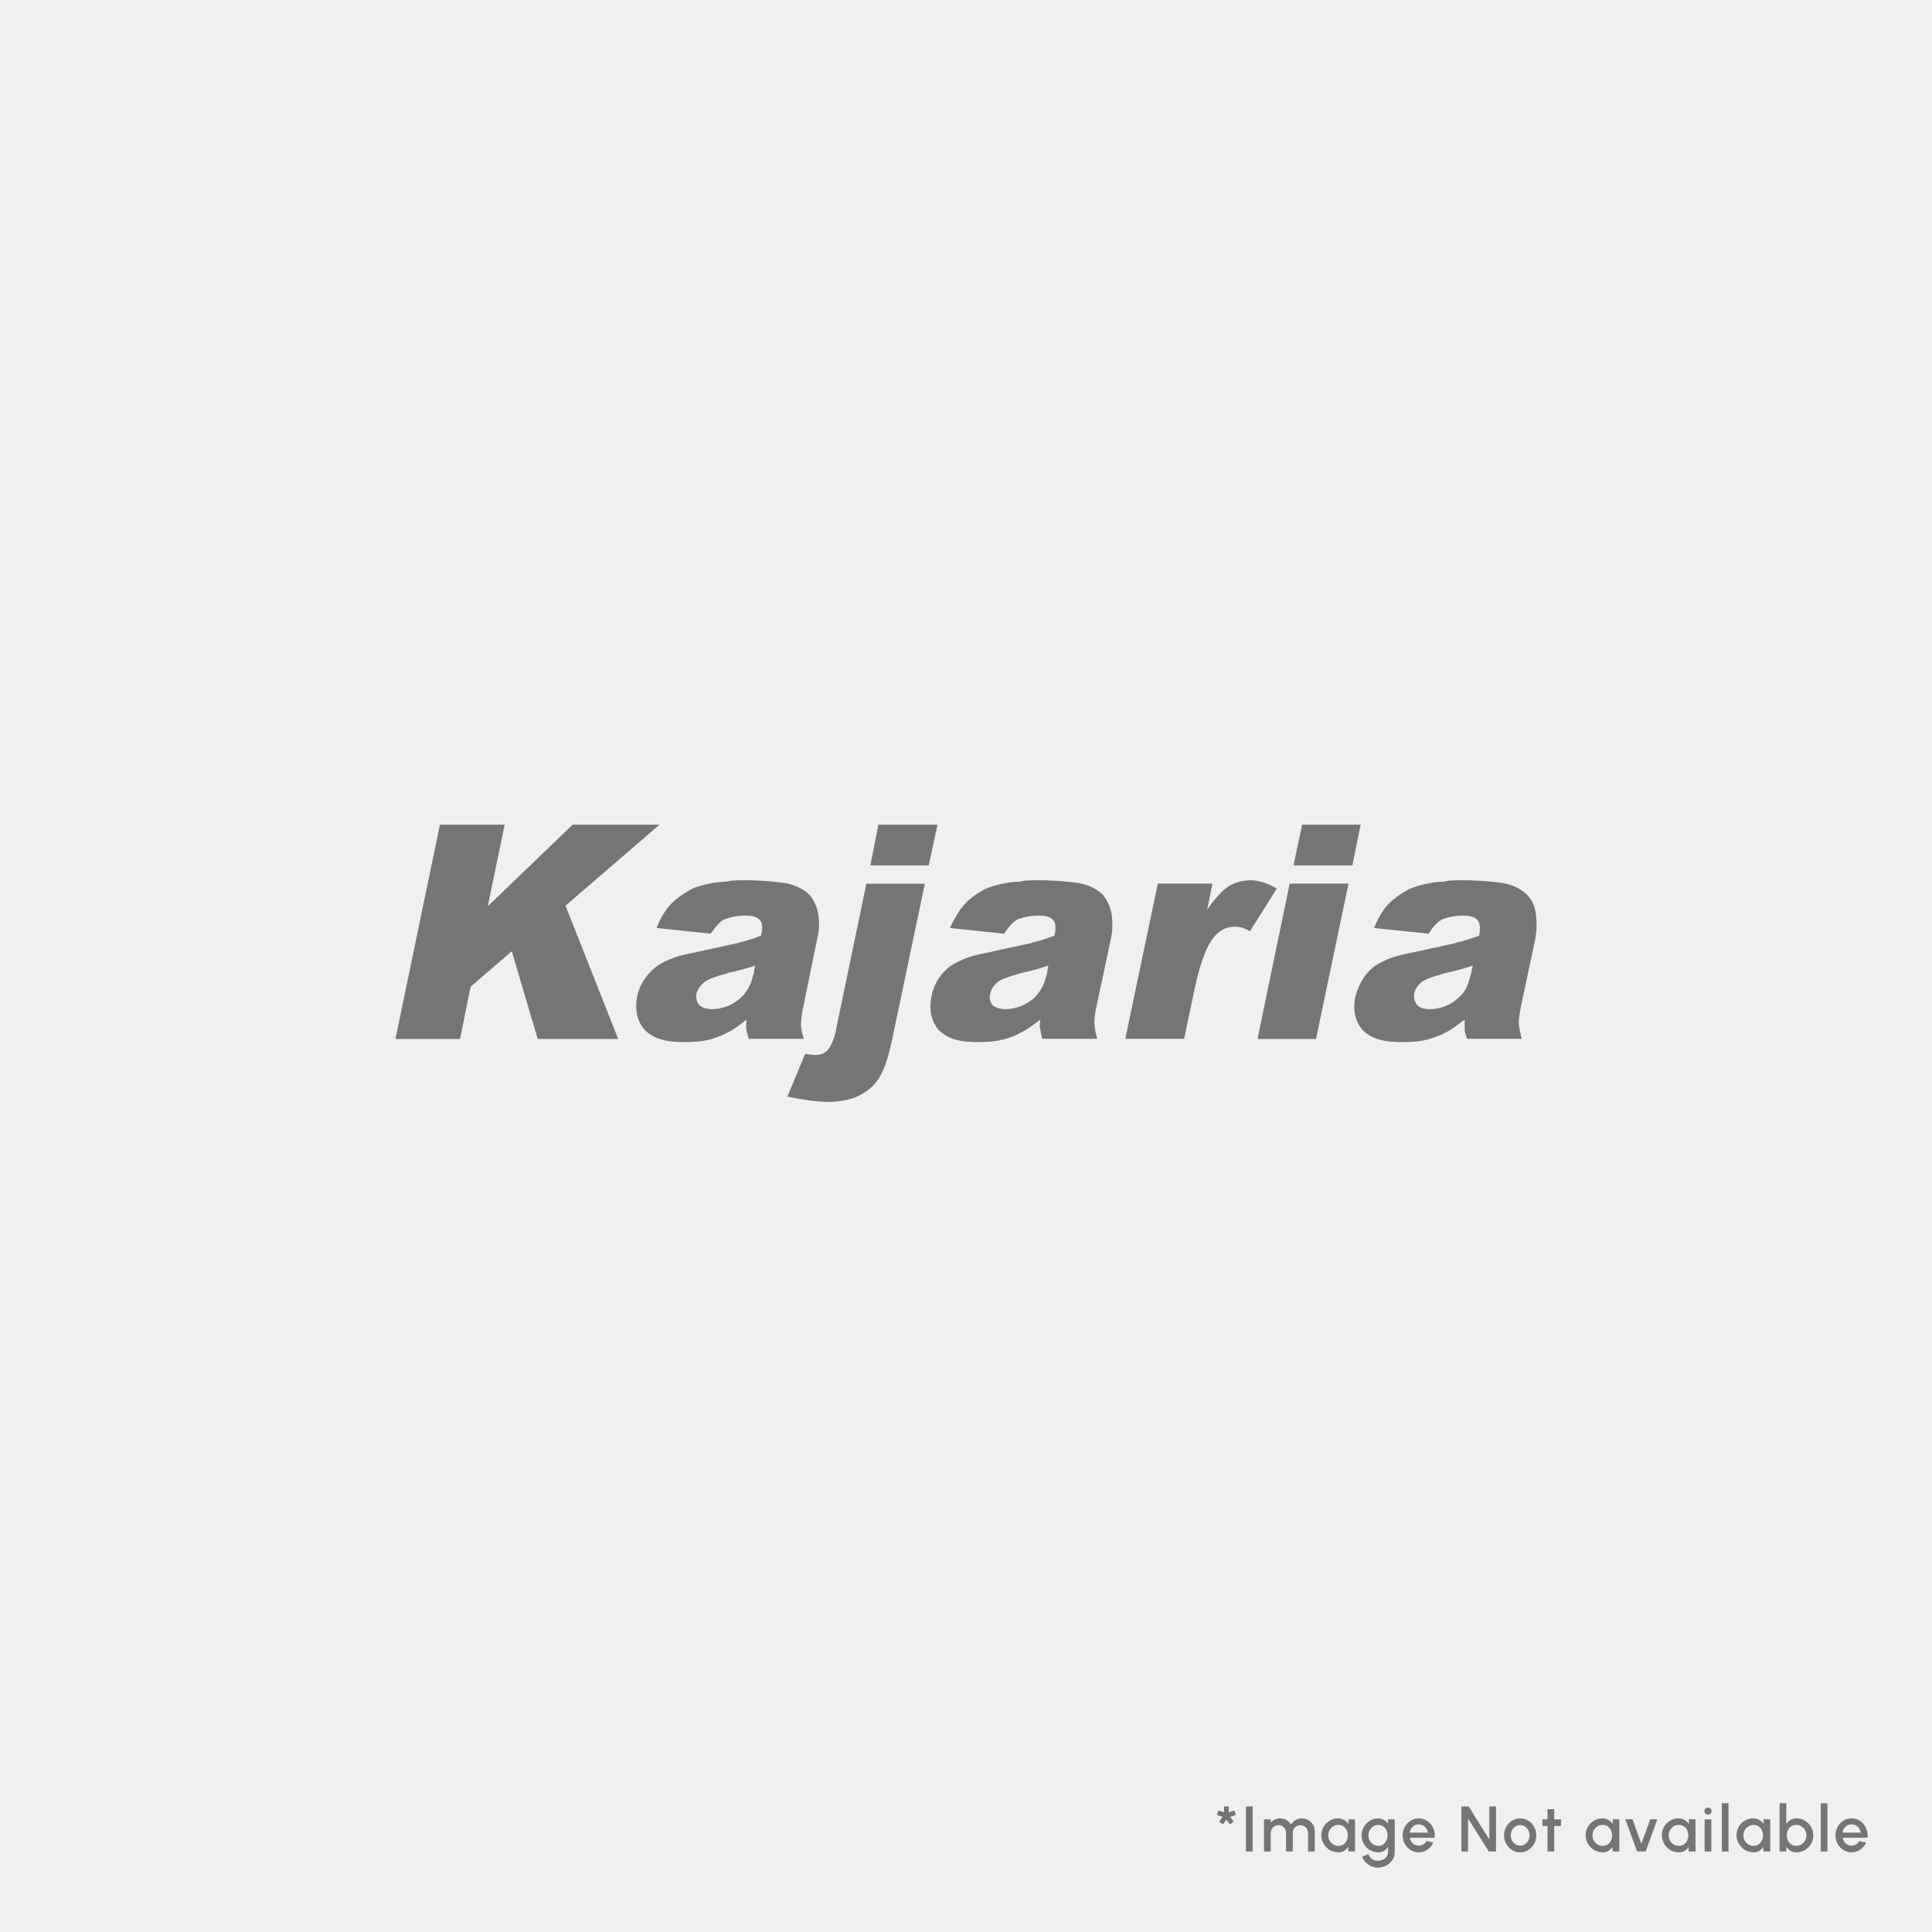 <svg width="400" height="400" viewBox="0 0 400 400" fill="none" xmlns="http://www.w3.org/2000/svg">
<rect x="0" y="0" width="400" height="400" fill="#333333" stroke="none"/>
<g clip-path="url(#clip0_12673_68045)">
<rect width="400" height="400" fill="#F0F0F0"/>
<path fill-rule="evenodd" clip-rule="evenodd" d="M173.157 213.031C172.665 215.227 172.059 216.59 171.454 217.31C170.772 218.105 169.863 218.407 168.879 218.407C167.895 218.407 167.705 218.294 166.683 218.218L163.011 227.04C166.38 227.721 169.144 228.138 171.529 228.138C173.914 228.138 176.603 227.645 178.382 226.547C180.086 225.639 181.449 224.276 182.357 222.572C183.266 220.868 184.137 218.218 184.932 214.129L191.482 182.97H179.366L173.119 213.031H173.157Z" fill="#757575"/>
<path fill-rule="evenodd" clip-rule="evenodd" d="M181.865 170.742L180.199 179.184H192.277L194.094 170.742H181.865Z" fill="#757575"/>
<path fill-rule="evenodd" clip-rule="evenodd" d="M136.547 170.742H118.563L100.996 187.627L104.479 170.742H91.077L81.877 215.114H95.241L97.437 204.286L105.956 196.941L111.332 215.114H127.99L117.086 187.514L136.547 170.742Z" fill="#757575"/>
<path fill-rule="evenodd" clip-rule="evenodd" d="M165.888 211.706C165.888 210.911 166.002 209.738 166.38 208.147L169.258 194.063C169.636 192.587 169.636 190.997 169.447 189.407C169.144 187.703 168.538 186.416 167.743 185.431C166.57 184.144 164.866 183.349 162.784 182.857C160.588 182.554 157.824 182.251 154.265 182.251C150.706 182.251 151.501 182.365 150.214 182.554C149.419 182.554 148.624 182.668 147.829 182.743C145.86 183.122 144.156 183.538 142.869 184.22C141.279 185.128 139.802 186.189 138.818 187.287C137.72 188.46 136.736 190.05 135.941 192.133L147.147 193.306C148.056 192.019 148.737 191.11 149.646 190.542C149.835 190.353 150.025 190.353 150.252 190.24C151.35 189.861 152.637 189.558 154.303 189.558C155.969 189.558 156.877 189.937 157.37 190.542C157.862 191.148 157.975 192.133 157.559 193.723C155.969 194.328 154.492 194.821 153.091 195.124C152.41 195.426 151.388 195.502 150.214 195.805C148.624 196.184 146.428 196.6 143.854 197.206C139.802 197.887 137.001 199.099 135.335 200.575C133.556 202.166 132.344 204.134 131.852 206.519C131.473 209.094 131.852 211.366 133.442 213.183C135.146 214.962 137.72 215.757 141.468 215.757C145.216 215.757 146.92 215.379 149.192 214.47C149.495 214.356 149.873 214.167 150.176 213.978C151.653 213.372 153.054 212.274 154.53 211.1C154.53 212.085 154.416 212.804 154.53 213.183C154.53 213.561 154.833 214.167 155.022 215.076H166.418C166.002 213.789 165.812 212.691 165.812 211.706H165.888ZM155.969 201.787C155.59 203.377 155.06 204.551 154.379 205.459C153.697 206.444 152.675 207.239 151.388 207.958C151.085 208.147 150.593 208.337 150.214 208.45C149.305 208.753 148.321 208.942 147.45 208.942C146.579 208.942 145.254 208.64 144.686 208.034C144.194 207.352 144.081 206.633 144.194 205.649C144.497 204.74 144.989 204.059 145.784 203.377C146.466 202.771 148.056 202.203 150.252 201.598C150.441 201.598 150.63 201.408 150.858 201.408C152.751 201.03 154.53 200.5 156.309 199.932L156.007 201.825L155.969 201.787Z" fill="#757575"/>
<path fill-rule="evenodd" clip-rule="evenodd" d="M228.509 185.431C227.335 184.144 225.631 183.349 223.549 182.857C221.353 182.554 218.589 182.251 215.031 182.251C211.472 182.251 212.342 182.365 210.979 182.554C210.184 182.554 209.389 182.668 208.708 182.743C206.626 183.122 205.035 183.538 203.635 184.22C202.045 185.128 200.568 186.189 199.659 187.287C198.561 188.46 197.691 190.05 196.668 192.133L207.875 193.306C208.784 192.019 209.465 191.11 210.374 190.542C210.563 190.353 210.752 190.353 210.979 190.24C212.077 189.861 213.365 189.558 215.031 189.558C216.696 189.558 217.605 189.937 218.097 190.542C218.589 191.148 218.703 192.133 218.286 193.723C216.696 194.328 215.22 194.821 213.819 195.124C213.138 195.426 212.115 195.502 210.942 195.805C209.351 196.184 207.156 196.6 204.581 197.206C200.53 197.887 197.842 199.099 196.063 200.575C194.359 202.166 193.185 204.134 192.807 206.519C192.314 209.094 192.807 211.366 194.283 213.183C195.987 214.962 198.561 215.757 202.234 215.757C205.906 215.757 207.686 215.379 209.957 214.47C210.26 214.356 210.639 214.167 210.942 213.978C212.418 213.372 213.819 212.274 215.409 211.1C215.22 212.085 215.22 212.804 215.409 213.183C215.409 213.561 215.598 214.167 215.788 215.076H227.184C226.805 213.789 226.578 212.691 226.578 211.706C226.578 210.722 226.691 209.738 227.07 208.147L230.061 194.063C230.364 192.587 230.364 190.997 230.175 189.407C229.872 187.703 229.266 186.416 228.471 185.431H228.509ZM216.696 201.787C216.318 203.377 215.788 204.551 215.106 205.459C214.425 206.444 213.516 207.239 212.115 207.958C211.812 208.147 211.32 208.337 210.942 208.45C210.033 208.753 209.049 208.942 208.178 208.942C207.307 208.942 205.982 208.64 205.414 208.034C205.035 207.352 204.733 206.633 205.035 205.649C205.225 204.74 205.717 204.059 206.512 203.377C207.193 202.771 208.784 202.203 210.979 201.598C211.169 201.598 211.358 201.408 211.585 201.408C213.554 201.03 215.258 200.5 217.037 199.932L216.734 201.825L216.696 201.787Z" fill="#757575"/>
<path fill-rule="evenodd" clip-rule="evenodd" d="M258.872 182.251C257.169 182.251 255.617 182.743 254.291 183.538C253.004 184.447 251.528 186.037 249.938 188.309L251.035 182.933H239.715L232.976 215.076H245.167L247.439 204.248C248.537 199.288 249.824 195.729 251.49 193.836C252.588 192.549 253.989 191.868 255.541 191.868C257.093 191.868 257.434 192.17 258.797 192.776L264.362 183.955C262.469 182.857 260.5 182.251 258.797 182.251H258.872Z" fill="#757575"/>
<path fill-rule="evenodd" clip-rule="evenodd" d="M269.587 170.742L267.807 179.184H279.998L281.702 170.742H269.587Z" fill="#757575"/>
<path fill-rule="evenodd" clip-rule="evenodd" d="M260.349 215.114H272.464L279.203 182.933H267.012L260.349 215.114Z" fill="#757575"/>
<path fill-rule="evenodd" clip-rule="evenodd" d="M317.896 194.063C318.199 192.587 318.199 190.997 318.01 189.407C317.821 187.703 317.215 186.416 316.306 185.431C315.133 184.144 313.542 183.349 311.347 182.857C309.378 182.554 306.387 182.251 302.828 182.251C299.269 182.251 300.14 182.365 298.853 182.554C297.944 182.554 297.149 182.668 296.468 182.743C294.499 183.122 292.795 183.538 291.508 184.22C289.804 185.128 288.441 186.189 287.343 187.287C286.245 188.46 285.375 190.05 284.466 192.133L295.786 193.306C296.581 192.019 297.376 191.11 298.285 190.542C298.398 190.353 298.588 190.353 298.891 190.24C299.989 189.861 301.276 189.558 302.866 189.558C304.456 189.558 305.554 189.937 305.933 190.542C306.425 191.148 306.538 192.133 306.235 193.723C304.532 194.328 303.169 194.821 301.654 195.124C300.973 195.426 300.064 195.502 298.891 195.805C297.187 196.184 295.105 196.6 292.454 197.206C288.479 197.887 285.602 199.099 283.936 200.575C282.232 202.166 281.172 204.134 280.566 206.519C280.074 209.094 280.566 211.366 282.043 213.183C283.747 214.962 286.321 215.757 290.069 215.757C293.817 215.757 295.521 215.379 297.793 214.47C298.171 214.356 298.474 214.167 298.891 213.978C300.291 213.372 301.654 212.274 303.244 211.1V213.183C303.244 213.561 303.434 214.167 303.737 215.076H315.057C314.754 213.789 314.451 212.691 314.451 211.706C314.451 210.722 314.64 209.738 314.943 208.147L317.934 194.063H317.896ZM304.494 201.787C304.115 203.377 303.699 204.551 303.017 205.459C302.222 206.444 301.314 207.239 300.026 207.958C299.648 208.147 299.118 208.337 298.853 208.45C297.868 208.753 296.96 208.942 296.089 208.942C294.802 208.942 293.893 208.64 293.401 208.034C292.795 207.352 292.719 206.633 292.795 205.649C292.984 204.74 293.477 204.059 294.272 203.377C295.067 202.771 296.543 202.203 298.853 201.598C298.966 201.598 299.156 201.408 299.458 201.408C301.351 201.03 303.131 200.5 304.91 199.932L304.532 201.825L304.494 201.787Z" fill="#757575"/>
<path d="M383.348 383.507C382.735 383.507 382.175 383.349 381.668 383.033C381.166 382.718 380.764 382.296 380.462 381.767C380.164 381.233 380.015 380.644 380.015 380C380.015 379.511 380.102 379.056 380.275 378.633C380.448 378.207 380.686 377.833 380.988 377.513C381.295 377.189 381.651 376.936 382.055 376.753C382.459 376.571 382.891 376.48 383.348 376.48C383.859 376.48 384.328 376.587 384.755 376.8C385.182 377.009 385.546 377.3 385.848 377.673C386.151 378.042 386.373 378.469 386.515 378.953C386.657 379.433 386.699 379.944 386.642 380.487H381.502C381.559 380.793 381.671 381.071 381.835 381.32C382.004 381.564 382.217 381.758 382.475 381.9C382.737 382.042 383.028 382.116 383.348 382.12C383.686 382.12 383.993 382.036 384.268 381.867C384.548 381.698 384.777 381.464 384.955 381.167L386.362 381.493C386.095 382.084 385.693 382.569 385.155 382.947C384.617 383.32 384.015 383.507 383.348 383.507ZM381.455 379.427H385.242C385.197 379.107 385.084 378.818 384.902 378.56C384.724 378.298 384.499 378.091 384.228 377.94C383.962 377.784 383.668 377.707 383.348 377.707C383.033 377.707 382.739 377.782 382.468 377.933C382.202 378.084 381.979 378.291 381.802 378.553C381.628 378.811 381.513 379.102 381.455 379.427Z" fill="#757575"/>
<path d="M376.969 383.333V373.333H378.355V383.333H376.969Z" fill="#757575"/>
<path d="M371.911 376.48C372.56 376.48 373.149 376.638 373.678 376.953C374.211 377.269 374.636 377.693 374.951 378.227C375.267 378.756 375.424 379.344 375.424 379.993C375.424 380.478 375.333 380.933 375.151 381.36C374.969 381.782 374.716 382.156 374.391 382.48C374.071 382.8 373.698 383.051 373.271 383.233C372.849 383.416 372.396 383.507 371.911 383.507C371.444 383.507 371.036 383.4 370.684 383.187C370.338 382.969 370.053 382.691 369.831 382.353V383.333H368.444V373.333H369.831V377.633C370.053 377.291 370.338 377.013 370.684 376.8C371.036 376.587 371.444 376.48 371.911 376.48ZM371.898 382.16C372.284 382.16 372.638 382.062 372.958 381.867C373.278 381.671 373.531 381.409 373.718 381.08C373.909 380.751 374.004 380.389 374.004 379.993C374.004 379.589 373.909 379.222 373.718 378.893C373.527 378.564 373.271 378.304 372.951 378.113C372.631 377.918 372.28 377.82 371.898 377.82C371.511 377.82 371.171 377.918 370.878 378.113C370.584 378.309 370.356 378.571 370.191 378.9C370.027 379.229 369.944 379.593 369.944 379.993C369.944 380.393 370.027 380.758 370.191 381.087C370.356 381.416 370.584 381.678 370.878 381.873C371.171 382.064 371.511 382.16 371.898 382.16Z" fill="#757575"/>
<path d="M365.12 376.667H366.507V383.333H365.113L365.06 382.367C364.864 382.709 364.6 382.984 364.267 383.193C363.933 383.402 363.54 383.507 363.087 383.507C362.598 383.507 362.138 383.416 361.707 383.233C361.275 383.047 360.895 382.789 360.567 382.46C360.242 382.131 359.989 381.753 359.807 381.327C359.624 380.896 359.533 380.433 359.533 379.94C359.533 379.464 359.622 379.018 359.8 378.6C359.978 378.178 360.224 377.809 360.54 377.493C360.855 377.178 361.22 376.931 361.633 376.753C362.051 376.571 362.498 376.48 362.973 376.48C363.458 376.48 363.884 376.591 364.253 376.813C364.627 377.031 364.935 377.311 365.18 377.653L365.12 376.667ZM363.053 382.167C363.444 382.167 363.787 382.071 364.08 381.88C364.373 381.684 364.6 381.422 364.76 381.093C364.924 380.764 365.007 380.4 365.007 380C365.007 379.596 364.924 379.229 364.76 378.9C364.595 378.571 364.367 378.311 364.073 378.12C363.784 377.924 363.444 377.827 363.053 377.827C362.667 377.827 362.313 377.924 361.993 378.12C361.673 378.316 361.42 378.578 361.233 378.907C361.047 379.236 360.953 379.6 360.953 380C360.953 380.404 361.049 380.771 361.24 381.1C361.435 381.424 361.691 381.684 362.007 381.88C362.327 382.071 362.675 382.167 363.053 382.167Z" fill="#757575"/>
<path d="M356.487 383.333V373.333H357.873V383.333H356.487Z" fill="#757575"/>
<path d="M352.923 376.667H354.31V383.333H352.923V376.667ZM353.63 375.7C353.417 375.7 353.239 375.631 353.097 375.493C352.955 375.356 352.883 375.182 352.883 374.973C352.883 374.769 352.955 374.598 353.097 374.46C353.239 374.318 353.415 374.247 353.623 374.247C353.828 374.247 354.001 374.318 354.143 374.46C354.286 374.598 354.357 374.769 354.357 374.973C354.357 375.182 354.286 375.356 354.143 375.493C354.006 375.631 353.835 375.7 353.63 375.7Z" fill="#757575"/>
<path d="M349.651 376.667H351.038V383.333H349.644L349.591 382.367C349.396 382.709 349.131 382.984 348.798 383.193C348.464 383.402 348.071 383.507 347.618 383.507C347.129 383.507 346.669 383.416 346.238 383.233C345.807 383.047 345.427 382.789 345.098 382.46C344.773 382.131 344.52 381.753 344.338 381.327C344.156 380.896 344.064 380.433 344.064 379.94C344.064 379.464 344.153 379.018 344.331 378.6C344.509 378.178 344.756 377.809 345.071 377.493C345.387 377.178 345.751 376.931 346.164 376.753C346.582 376.571 347.029 376.48 347.504 376.48C347.989 376.48 348.416 376.591 348.784 376.813C349.158 377.031 349.467 377.311 349.711 377.653L349.651 376.667ZM347.584 382.167C347.976 382.167 348.318 382.071 348.611 381.88C348.904 381.684 349.131 381.422 349.291 381.093C349.456 380.764 349.538 380.4 349.538 380C349.538 379.596 349.456 379.229 349.291 378.9C349.127 378.571 348.898 378.311 348.604 378.12C348.316 377.924 347.976 377.827 347.584 377.827C347.198 377.827 346.844 377.924 346.524 378.12C346.204 378.316 345.951 378.578 345.764 378.907C345.578 379.236 345.484 379.6 345.484 380C345.484 380.404 345.58 380.771 345.771 381.1C345.967 381.424 346.222 381.684 346.538 381.88C346.858 382.071 347.207 382.167 347.584 382.167Z" fill="#757575"/>
<path d="M340.717 383.333H338.937L336.504 376.653H337.984L339.824 381.733L341.67 376.653H343.144L340.717 383.333Z" fill="#757575"/>
<path d="M333.878 376.667H335.265V383.333H333.872L333.818 382.367C333.623 382.709 333.358 382.984 333.025 383.193C332.692 383.402 332.298 383.507 331.845 383.507C331.356 383.507 330.896 383.416 330.465 383.233C330.034 383.047 329.654 382.789 329.325 382.46C329.001 382.131 328.747 381.753 328.565 381.327C328.383 380.896 328.292 380.433 328.292 379.94C328.292 379.464 328.381 379.018 328.558 378.6C328.736 378.178 328.983 377.809 329.298 377.493C329.614 377.178 329.978 376.931 330.392 376.753C330.809 376.571 331.256 376.48 331.732 376.48C332.216 376.48 332.643 376.591 333.012 376.813C333.385 377.031 333.694 377.311 333.938 377.653L333.878 376.667ZM331.812 382.167C332.203 382.167 332.545 382.071 332.838 381.88C333.132 381.684 333.358 381.422 333.518 381.093C333.683 380.764 333.765 380.4 333.765 380C333.765 379.596 333.683 379.229 333.518 378.9C333.354 378.571 333.125 378.311 332.832 378.12C332.543 377.924 332.203 377.827 331.812 377.827C331.425 377.827 331.072 377.924 330.752 378.12C330.432 378.316 330.178 378.578 329.992 378.907C329.805 379.236 329.712 379.6 329.712 380C329.712 380.404 329.807 380.771 329.998 381.1C330.194 381.424 330.449 381.684 330.765 381.88C331.085 382.071 331.434 382.167 331.812 382.167Z" fill="#757575"/>
<path d="M323.184 378.053H321.784L321.777 383.333H320.391L320.397 378.053H319.337V376.667H320.397L320.391 374.573H321.777L321.784 376.667H323.184V378.053Z" fill="#757575"/>
<path d="M314.737 383.507C314.124 383.507 313.564 383.349 313.057 383.033C312.555 382.718 312.153 382.296 311.85 381.767C311.553 381.233 311.404 380.644 311.404 380C311.404 379.511 311.49 379.056 311.664 378.633C311.837 378.207 312.075 377.833 312.377 377.513C312.684 377.189 313.039 376.936 313.444 376.753C313.848 376.571 314.279 376.48 314.737 376.48C315.35 376.48 315.908 376.638 316.41 376.953C316.917 377.269 317.319 377.693 317.617 378.227C317.919 378.76 318.07 379.351 318.07 380C318.07 380.484 317.984 380.938 317.81 381.36C317.637 381.782 317.397 382.156 317.09 382.48C316.788 382.8 316.435 383.051 316.03 383.233C315.63 383.416 315.199 383.507 314.737 383.507ZM314.737 382.12C315.106 382.12 315.437 382.022 315.73 381.827C316.024 381.631 316.255 381.373 316.424 381.053C316.597 380.729 316.684 380.378 316.684 380C316.684 379.613 316.595 379.258 316.417 378.933C316.244 378.609 316.01 378.351 315.717 378.16C315.424 377.964 315.097 377.867 314.737 377.867C314.373 377.867 314.041 377.964 313.744 378.16C313.45 378.356 313.217 378.616 313.044 378.94C312.875 379.264 312.79 379.618 312.79 380C312.79 380.396 312.879 380.753 313.057 381.073C313.235 381.393 313.47 381.649 313.764 381.84C314.061 382.027 314.386 382.12 314.737 382.12Z" fill="#757575"/>
<path d="M302.563 383.333V374H304.063L308.35 380.827V374H309.737V383.333H308.237L303.95 376.507V383.333H302.563Z" fill="#757575"/>
<path d="M293.734 383.507C293.121 383.507 292.561 383.349 292.054 383.033C291.552 382.718 291.15 382.296 290.848 381.767C290.55 381.233 290.401 380.644 290.401 380C290.401 379.511 290.488 379.056 290.661 378.633C290.834 378.207 291.072 377.833 291.374 377.513C291.681 377.189 292.037 376.936 292.441 376.753C292.845 376.571 293.277 376.48 293.734 376.48C294.245 376.48 294.714 376.587 295.141 376.8C295.568 377.009 295.932 377.3 296.234 377.673C296.537 378.042 296.759 378.469 296.901 378.953C297.043 379.433 297.085 379.944 297.028 380.487H291.888C291.945 380.793 292.057 381.071 292.221 381.32C292.39 381.564 292.603 381.758 292.861 381.9C293.123 382.042 293.414 382.116 293.734 382.12C294.072 382.12 294.379 382.036 294.654 381.867C294.934 381.698 295.163 381.464 295.341 381.167L296.748 381.493C296.481 382.084 296.079 382.569 295.541 382.947C295.003 383.32 294.401 383.507 293.734 383.507ZM291.841 379.427H295.628C295.583 379.107 295.47 378.818 295.288 378.56C295.11 378.298 294.885 378.091 294.614 377.94C294.348 377.784 294.054 377.707 293.734 377.707C293.419 377.707 293.125 377.782 292.854 377.933C292.588 378.084 292.365 378.291 292.188 378.553C292.014 378.811 291.899 379.102 291.841 379.427Z" fill="#757575"/>
<path d="M287.376 376.667H288.763V383.507C288.763 383.964 288.665 384.387 288.47 384.773C288.279 385.16 288.019 385.493 287.69 385.773C287.361 386.058 286.983 386.278 286.556 386.433C286.134 386.589 285.692 386.667 285.23 386.667C284.763 386.667 284.314 386.567 283.883 386.367C283.452 386.171 283.072 385.904 282.743 385.567C282.419 385.229 282.176 384.847 282.016 384.42L283.29 383.847C283.379 384.122 283.521 384.367 283.716 384.58C283.916 384.793 284.147 384.962 284.41 385.087C284.676 385.211 284.95 385.273 285.23 385.273C285.505 385.273 285.77 385.229 286.023 385.14C286.281 385.056 286.51 384.936 286.71 384.78C286.914 384.624 287.076 384.438 287.196 384.22C287.316 384.002 287.376 383.764 287.376 383.507V382.38C287.159 382.718 286.879 382.991 286.536 383.2C286.194 383.404 285.796 383.507 285.343 383.507C284.872 383.507 284.427 383.416 284.01 383.233C283.592 383.051 283.225 382.8 282.91 382.48C282.594 382.156 282.347 381.782 282.17 381.36C281.992 380.938 281.903 380.484 281.903 380C281.903 379.516 281.992 379.062 282.17 378.64C282.347 378.213 282.594 377.84 282.91 377.52C283.225 377.196 283.592 376.942 284.01 376.76C284.427 376.578 284.872 376.487 285.343 376.487C285.796 376.487 286.194 376.591 286.536 376.8C286.879 377.004 287.159 377.278 287.376 377.62V376.667ZM285.356 382.167C285.743 382.167 286.081 382.069 286.37 381.873C286.659 381.673 286.883 381.409 287.043 381.08C287.203 380.751 287.283 380.391 287.283 380C287.283 379.6 287.201 379.238 287.036 378.913C286.876 378.584 286.652 378.322 286.363 378.127C286.074 377.927 285.739 377.827 285.356 377.827C284.983 377.827 284.641 377.924 284.33 378.12C284.023 378.316 283.779 378.578 283.596 378.907C283.414 379.236 283.323 379.6 283.323 380C283.323 380.4 283.414 380.764 283.596 381.093C283.783 381.422 284.03 381.684 284.336 381.88C284.647 382.071 284.987 382.167 285.356 382.167Z" fill="#757575"/>
<path d="M279.161 376.667H280.547V383.333H279.154L279.101 382.367C278.905 382.709 278.641 382.984 278.307 383.193C277.974 383.402 277.581 383.507 277.127 383.507C276.638 383.507 276.178 383.416 275.747 383.233C275.316 383.047 274.936 382.789 274.607 382.46C274.283 382.131 274.029 381.753 273.847 381.327C273.665 380.896 273.574 380.433 273.574 379.94C273.574 379.464 273.663 379.018 273.841 378.6C274.018 378.178 274.265 377.809 274.581 377.493C274.896 377.178 275.261 376.931 275.674 376.753C276.092 376.571 276.538 376.48 277.014 376.48C277.498 376.48 277.925 376.591 278.294 376.813C278.667 377.031 278.976 377.311 279.221 377.653L279.161 376.667ZM277.094 382.167C277.485 382.167 277.827 382.071 278.121 381.88C278.414 381.684 278.641 381.422 278.801 381.093C278.965 380.764 279.047 380.4 279.047 380C279.047 379.596 278.965 379.229 278.801 378.9C278.636 378.571 278.407 378.311 278.114 378.12C277.825 377.924 277.485 377.827 277.094 377.827C276.707 377.827 276.354 377.924 276.034 378.12C275.714 378.316 275.461 378.578 275.274 378.907C275.087 379.236 274.994 379.6 274.994 380C274.994 380.404 275.089 380.771 275.281 381.1C275.476 381.424 275.732 381.684 276.047 381.88C276.367 382.071 276.716 382.167 277.094 382.167Z" fill="#757575"/>
<path d="M261.7 383.333V376.667H263.086V377.373C263.317 377.098 263.6 376.88 263.933 376.72C264.271 376.56 264.635 376.48 265.026 376.48C265.502 376.48 265.94 376.596 266.34 376.827C266.74 377.053 267.057 377.356 267.293 377.733C267.529 377.356 267.842 377.053 268.233 376.827C268.629 376.596 269.064 376.48 269.54 376.48C270.033 376.48 270.482 376.6 270.886 376.84C271.291 377.08 271.613 377.402 271.853 377.807C272.093 378.211 272.213 378.66 272.213 379.153V383.333H270.826V379.507C270.826 379.213 270.755 378.944 270.613 378.7C270.471 378.456 270.28 378.258 270.04 378.107C269.8 377.956 269.533 377.88 269.24 377.88C268.946 377.88 268.68 377.951 268.44 378.093C268.2 378.236 268.009 378.429 267.866 378.673C267.724 378.918 267.653 379.196 267.653 379.507V383.333H266.266V379.507C266.266 379.196 266.195 378.918 266.053 378.673C265.911 378.429 265.717 378.236 265.473 378.093C265.233 377.951 264.966 377.88 264.673 377.88C264.384 377.88 264.117 377.956 263.873 378.107C263.633 378.258 263.442 378.456 263.3 378.7C263.157 378.944 263.086 379.213 263.086 379.507V383.333H261.7Z" fill="#757575"/>
<path d="M257.959 383.333V374H259.345V383.333H257.959Z" fill="#757575"/>
<path d="M253.185 377.72L252.398 377.147L253.125 376.153L251.958 375.78L252.251 374.847L253.425 375.22V374H254.405V375.22L255.571 374.847L255.871 375.78L254.698 376.153L255.425 377.147L254.631 377.72L253.911 376.727L253.185 377.72Z" fill="#757575"/>
</g>
<defs>
<clipPath id="clip0_12673_68045">
<rect width="400" height="400" fill="white"/>
</clipPath>
</defs>
</svg>
